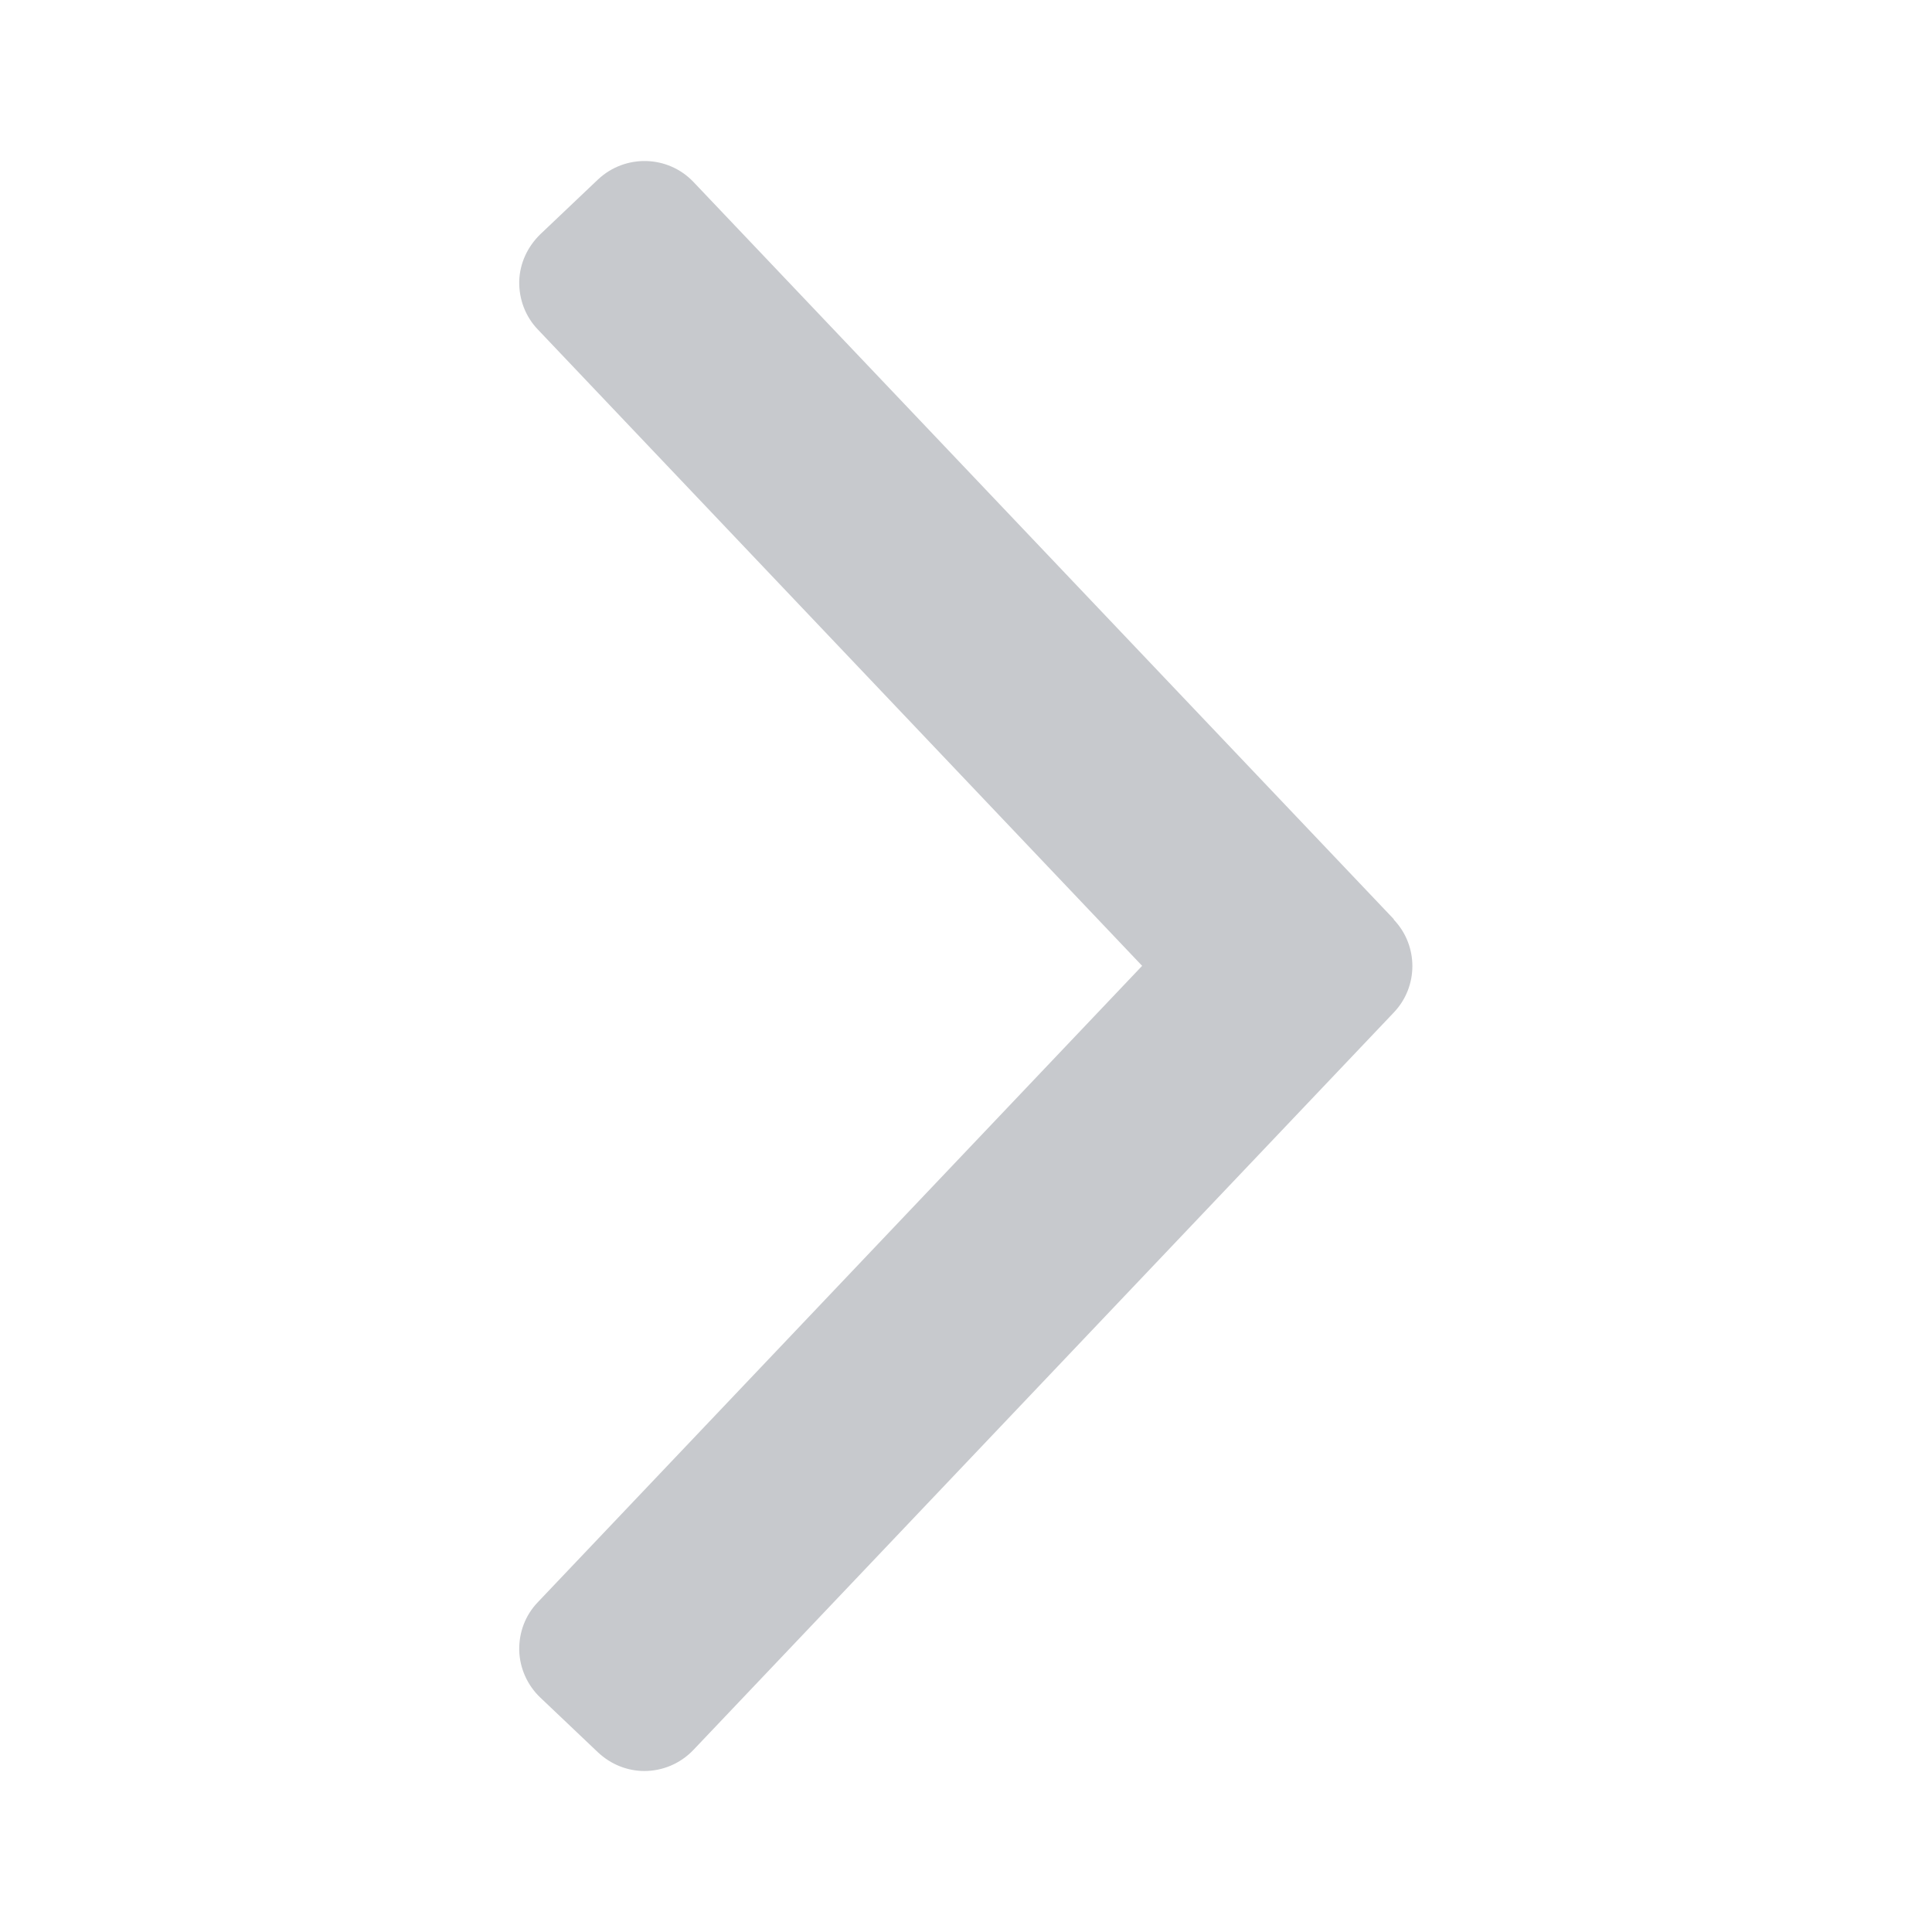<svg width="12" height="12" viewBox="0 0 12 12" fill="none" xmlns="http://www.w3.org/2000/svg">
<g clip-path="url(#clip0_1860_553)">
<path d="M8.657 5.709L4.307 1.13C4.148 0.963 3.883 0.956 3.714 1.115L3.356 1.455C3.276 1.533 3.228 1.636 3.225 1.747C3.223 1.858 3.263 1.966 3.341 2.047L7.094 5.999L3.341 9.951C3.263 10.032 3.223 10.138 3.225 10.251C3.228 10.362 3.276 10.468 3.356 10.544L3.714 10.884C3.795 10.96 3.898 11 4.002 11C4.112 11 4.223 10.957 4.307 10.869L8.657 6.289C8.811 6.128 8.811 5.873 8.657 5.712V5.709Z" fill="#C7C9CD"/>
</g>
<defs>
<clipPath id="clip0_1860_553">
<rect width="12" height="12" fill="white"/>
</clipPath>
</defs>
</svg>
